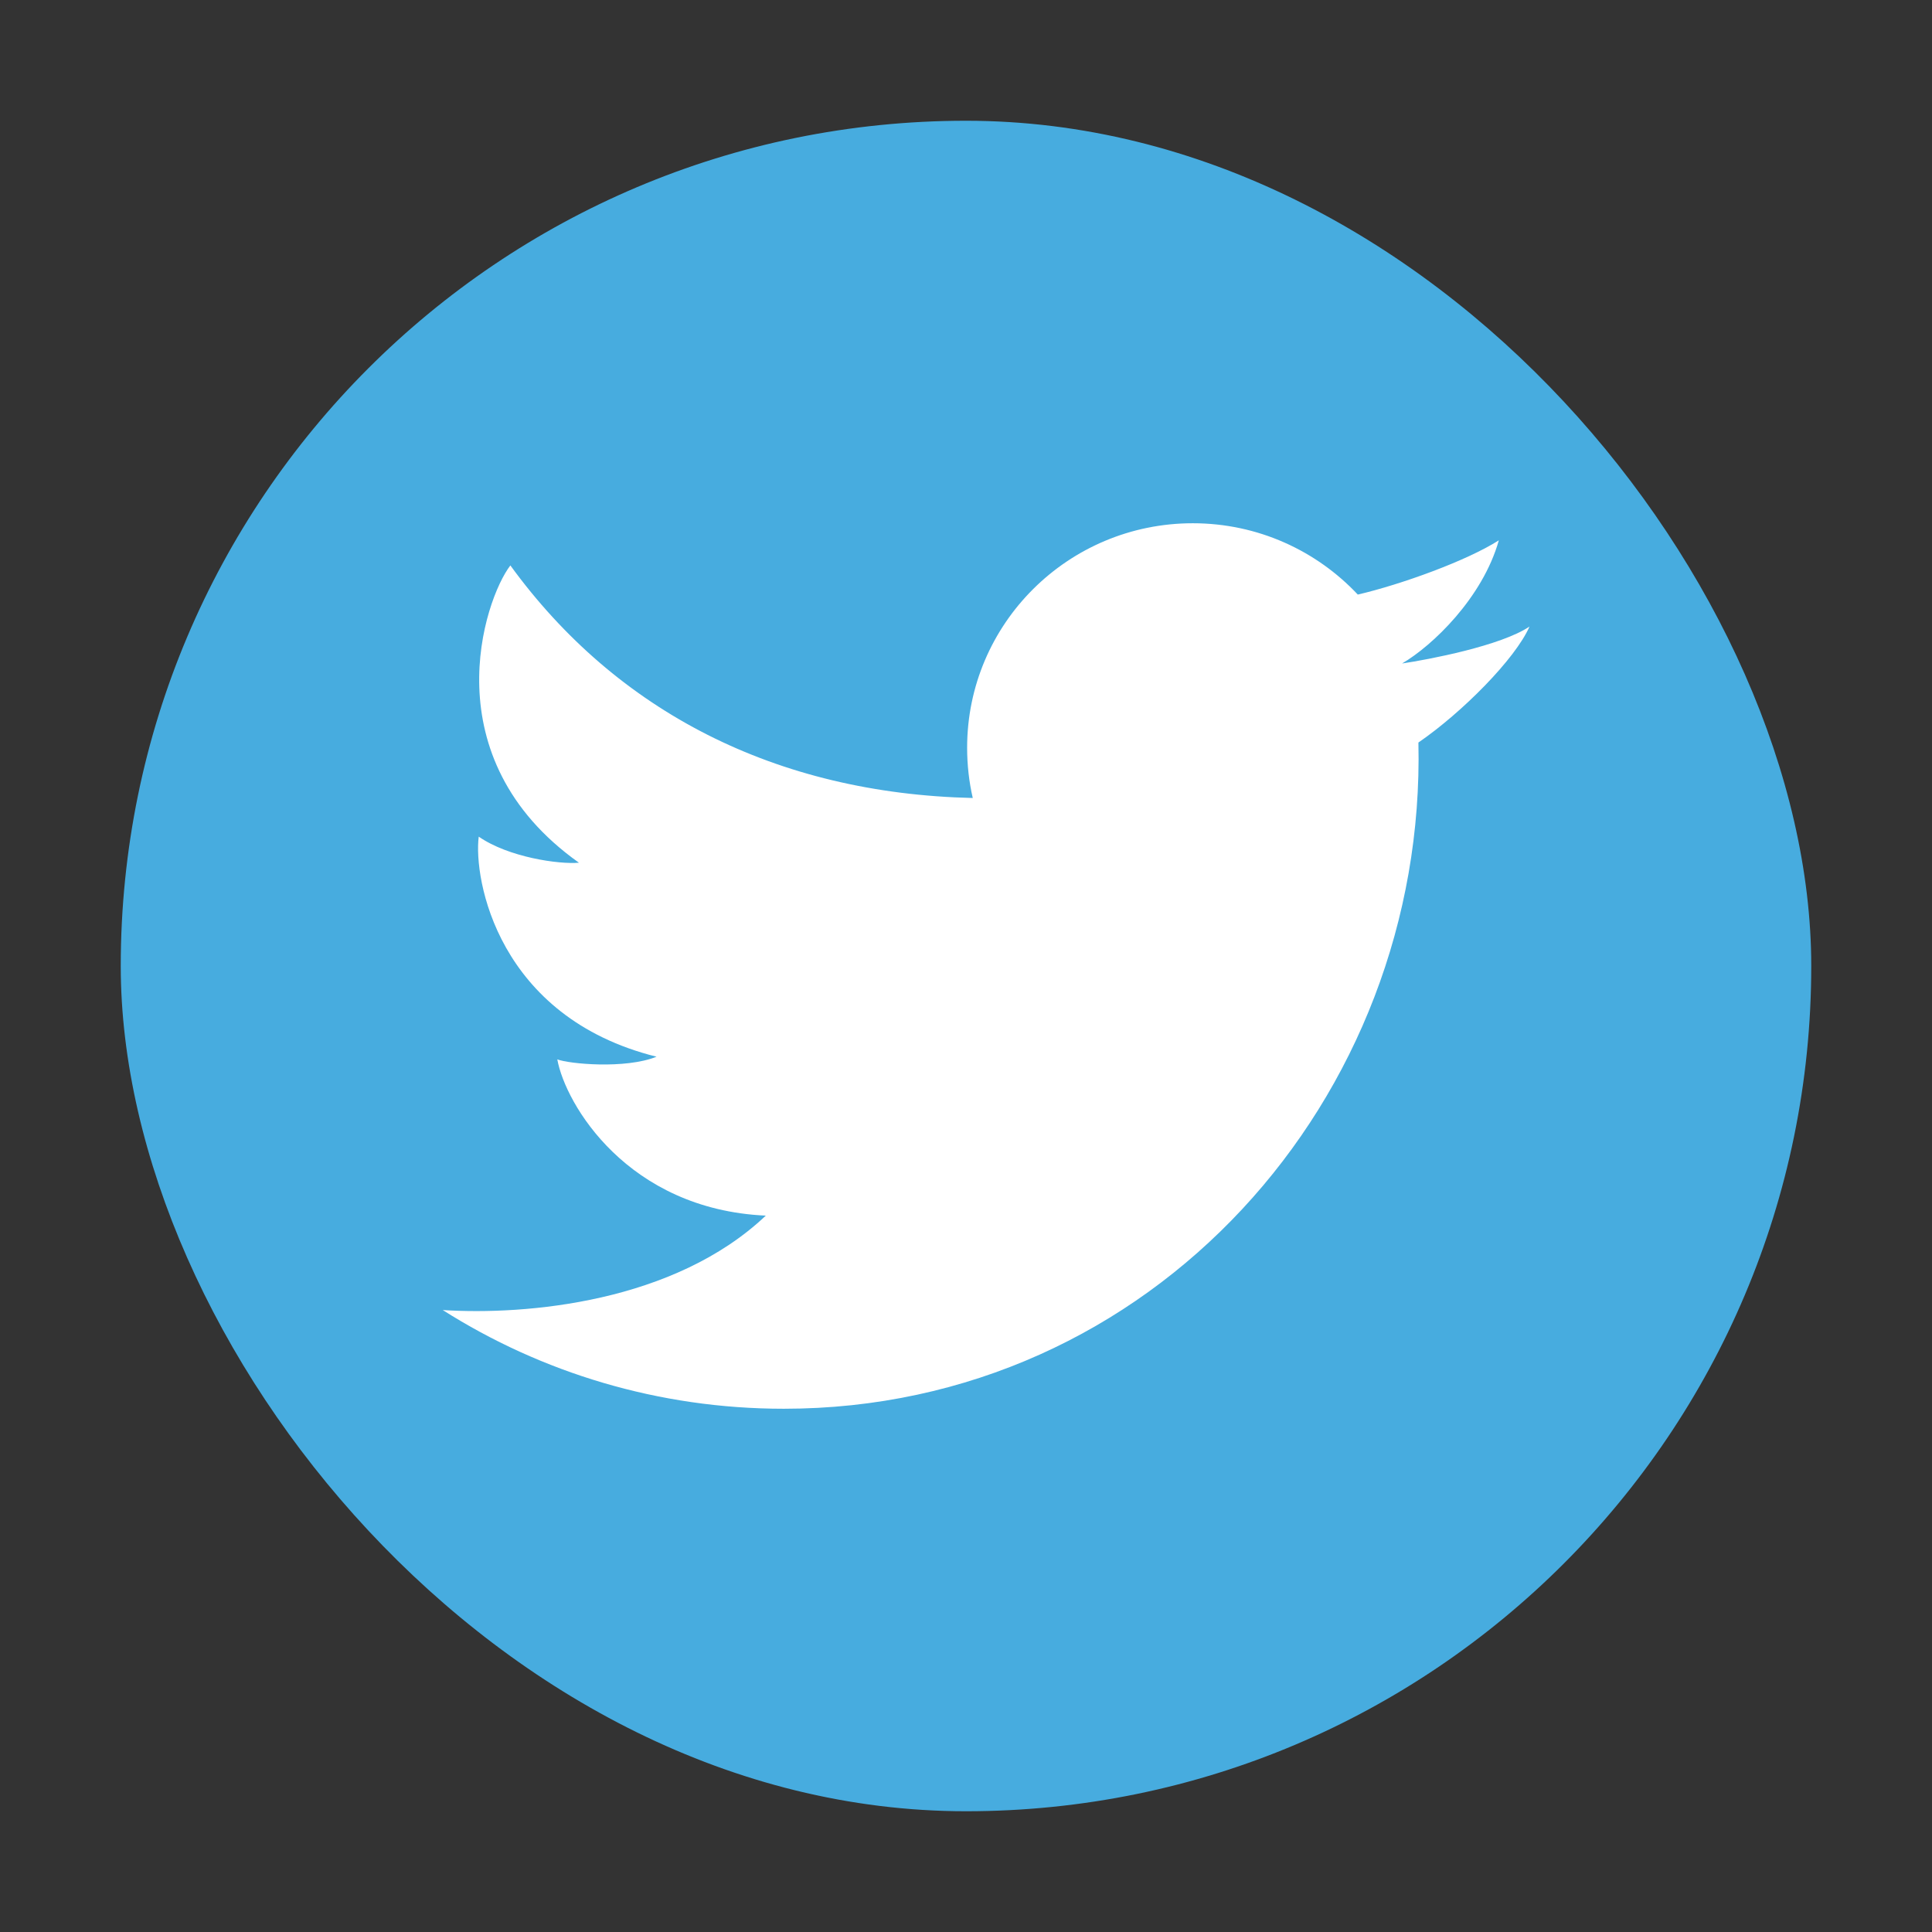 <svg width="24" height="24" viewBox="0 0 24 24" fill="none" xmlns="http://www.w3.org/2000/svg">
<rect x="0" y="0" width="24" height="24" fill="#333333" stroke="none"/>
<rect x="1.5" y="1.5" width="21" height="21" rx="10.5" fill="#47ACDF"/>
<path d="M9.737 17.5C8.178 17.5 6.724 17.05 5.5 16.274C6.539 16.34 8.373 16.18 9.513 15.101C7.797 15.023 7.024 13.718 6.923 13.16C7.069 13.216 7.764 13.283 8.156 13.127C6.183 12.636 5.88 10.918 5.947 10.393C6.317 10.65 6.945 10.739 7.192 10.717C5.353 9.412 6.014 7.448 6.34 7.024C7.659 8.838 9.637 9.857 12.084 9.913C12.038 9.713 12.014 9.504 12.014 9.289C12.014 7.749 13.269 6.5 14.817 6.5C15.626 6.5 16.355 6.841 16.867 7.386C17.407 7.26 18.221 6.966 18.619 6.712C18.418 7.426 17.794 8.022 17.417 8.242C17.42 8.25 17.414 8.235 17.417 8.242C17.748 8.193 18.646 8.022 19 7.783C18.825 8.184 18.163 8.851 17.62 9.224C17.721 13.644 14.312 17.5 9.737 17.5Z" fill="white"/>
</svg>
